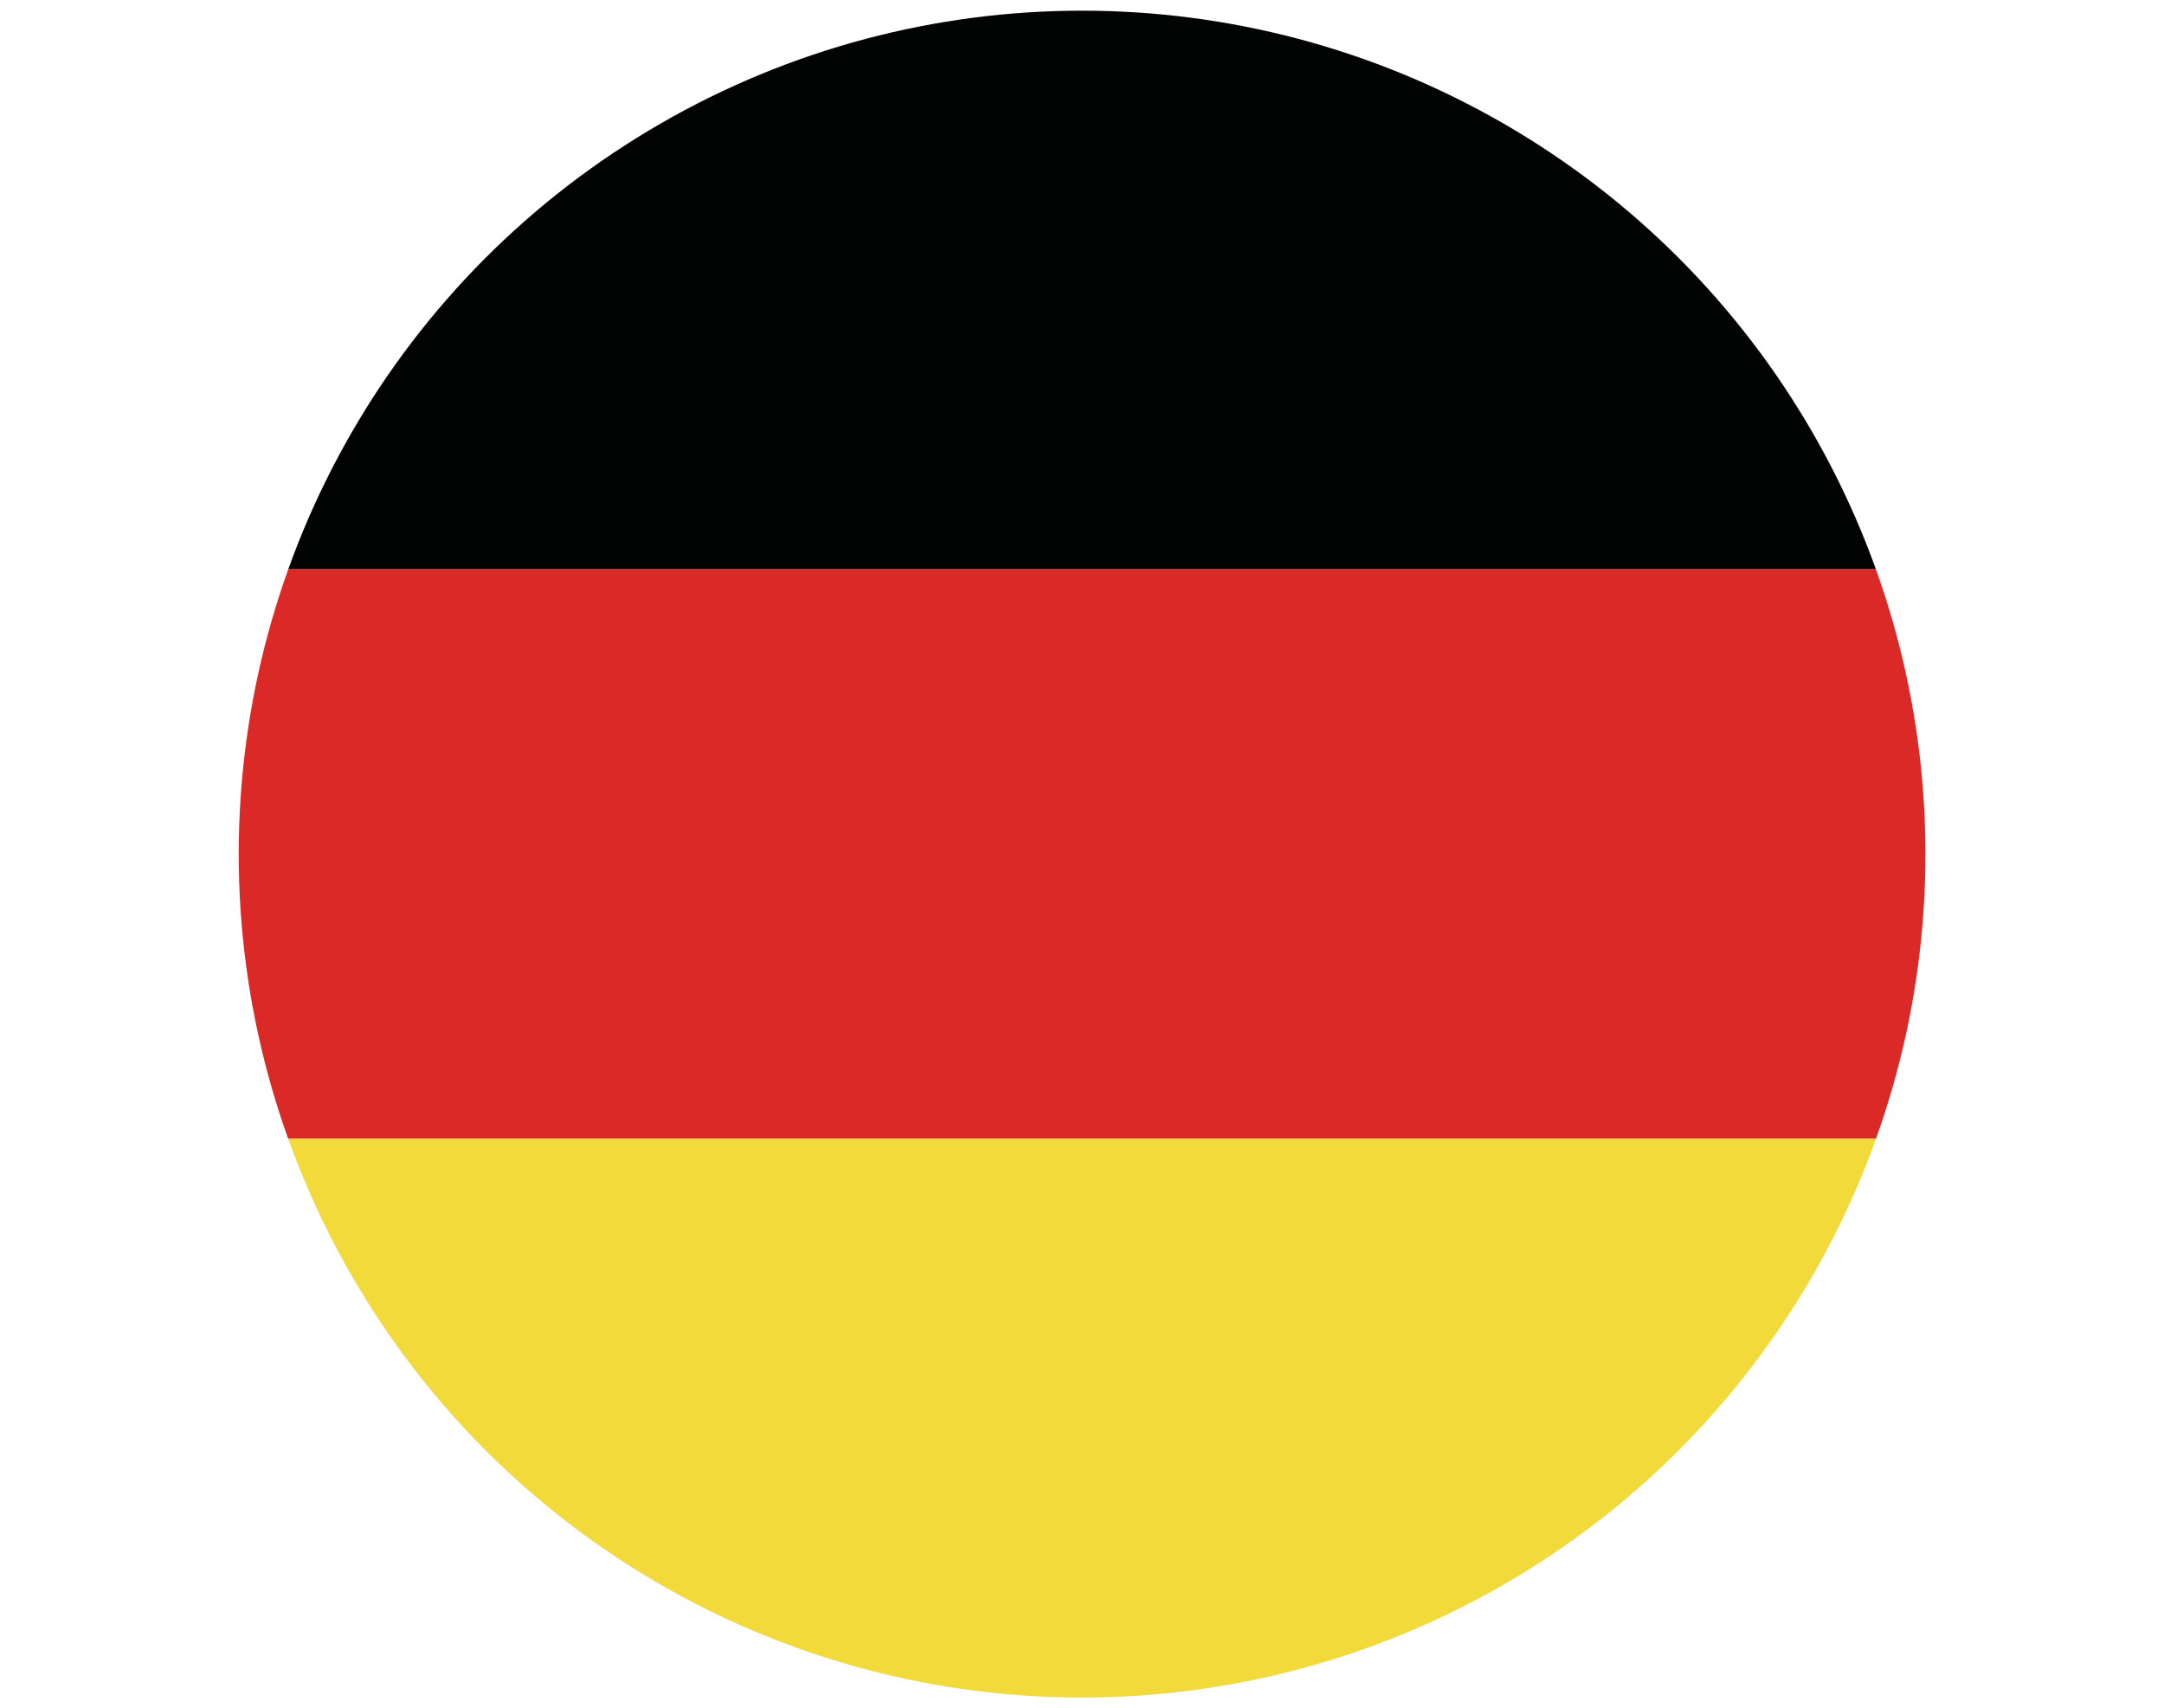 <svg xmlns="http://www.w3.org/2000/svg" xmlns:xlink="http://www.w3.org/1999/xlink" viewBox="0 0 133.89 105.67"><defs><style>.cls-1{fill:none;}.cls-2{clip-path:url(#clip-path);}.cls-3{fill:#020303;}.cls-3,.cls-4,.cls-5{fill-rule:evenodd;}.cls-4{fill:#da2926;}.cls-5{fill:#f2da3b;}</style><clipPath id="clip-path"><circle id="_Ritaglio_" data-name="&lt;Ritaglio&gt;" class="cls-1" cx="66.95" cy="52.84" r="52.18"/></clipPath></defs><title>Risorsa 2ita</title><g id="Livello_2" data-name="Livello 2"><g id="Ultima_icons"><g id="_Gruppo_clip_" data-name="&lt;Gruppo clip&gt;"><g class="cls-2"><g id="_Gruppo_" data-name="&lt;Gruppo&gt;"><polygon id="_Tracciato_" data-name="&lt;Tracciato&gt;" class="cls-3" points="0 35.22 133.89 35.22 133.89 0 0 0 0 35.22 0 35.22"/><polygon id="_Tracciato_2" data-name="&lt;Tracciato&gt;" class="cls-4" points="0 70.45 133.89 70.45 133.89 35.22 0 35.22 0 70.45 0 70.45"/><polygon id="_Tracciato_3" data-name="&lt;Tracciato&gt;" class="cls-5" points="0 105.67 133.89 105.67 133.89 70.45 0 70.45 0 105.67 0 105.67"/></g></g></g></g></g></svg>